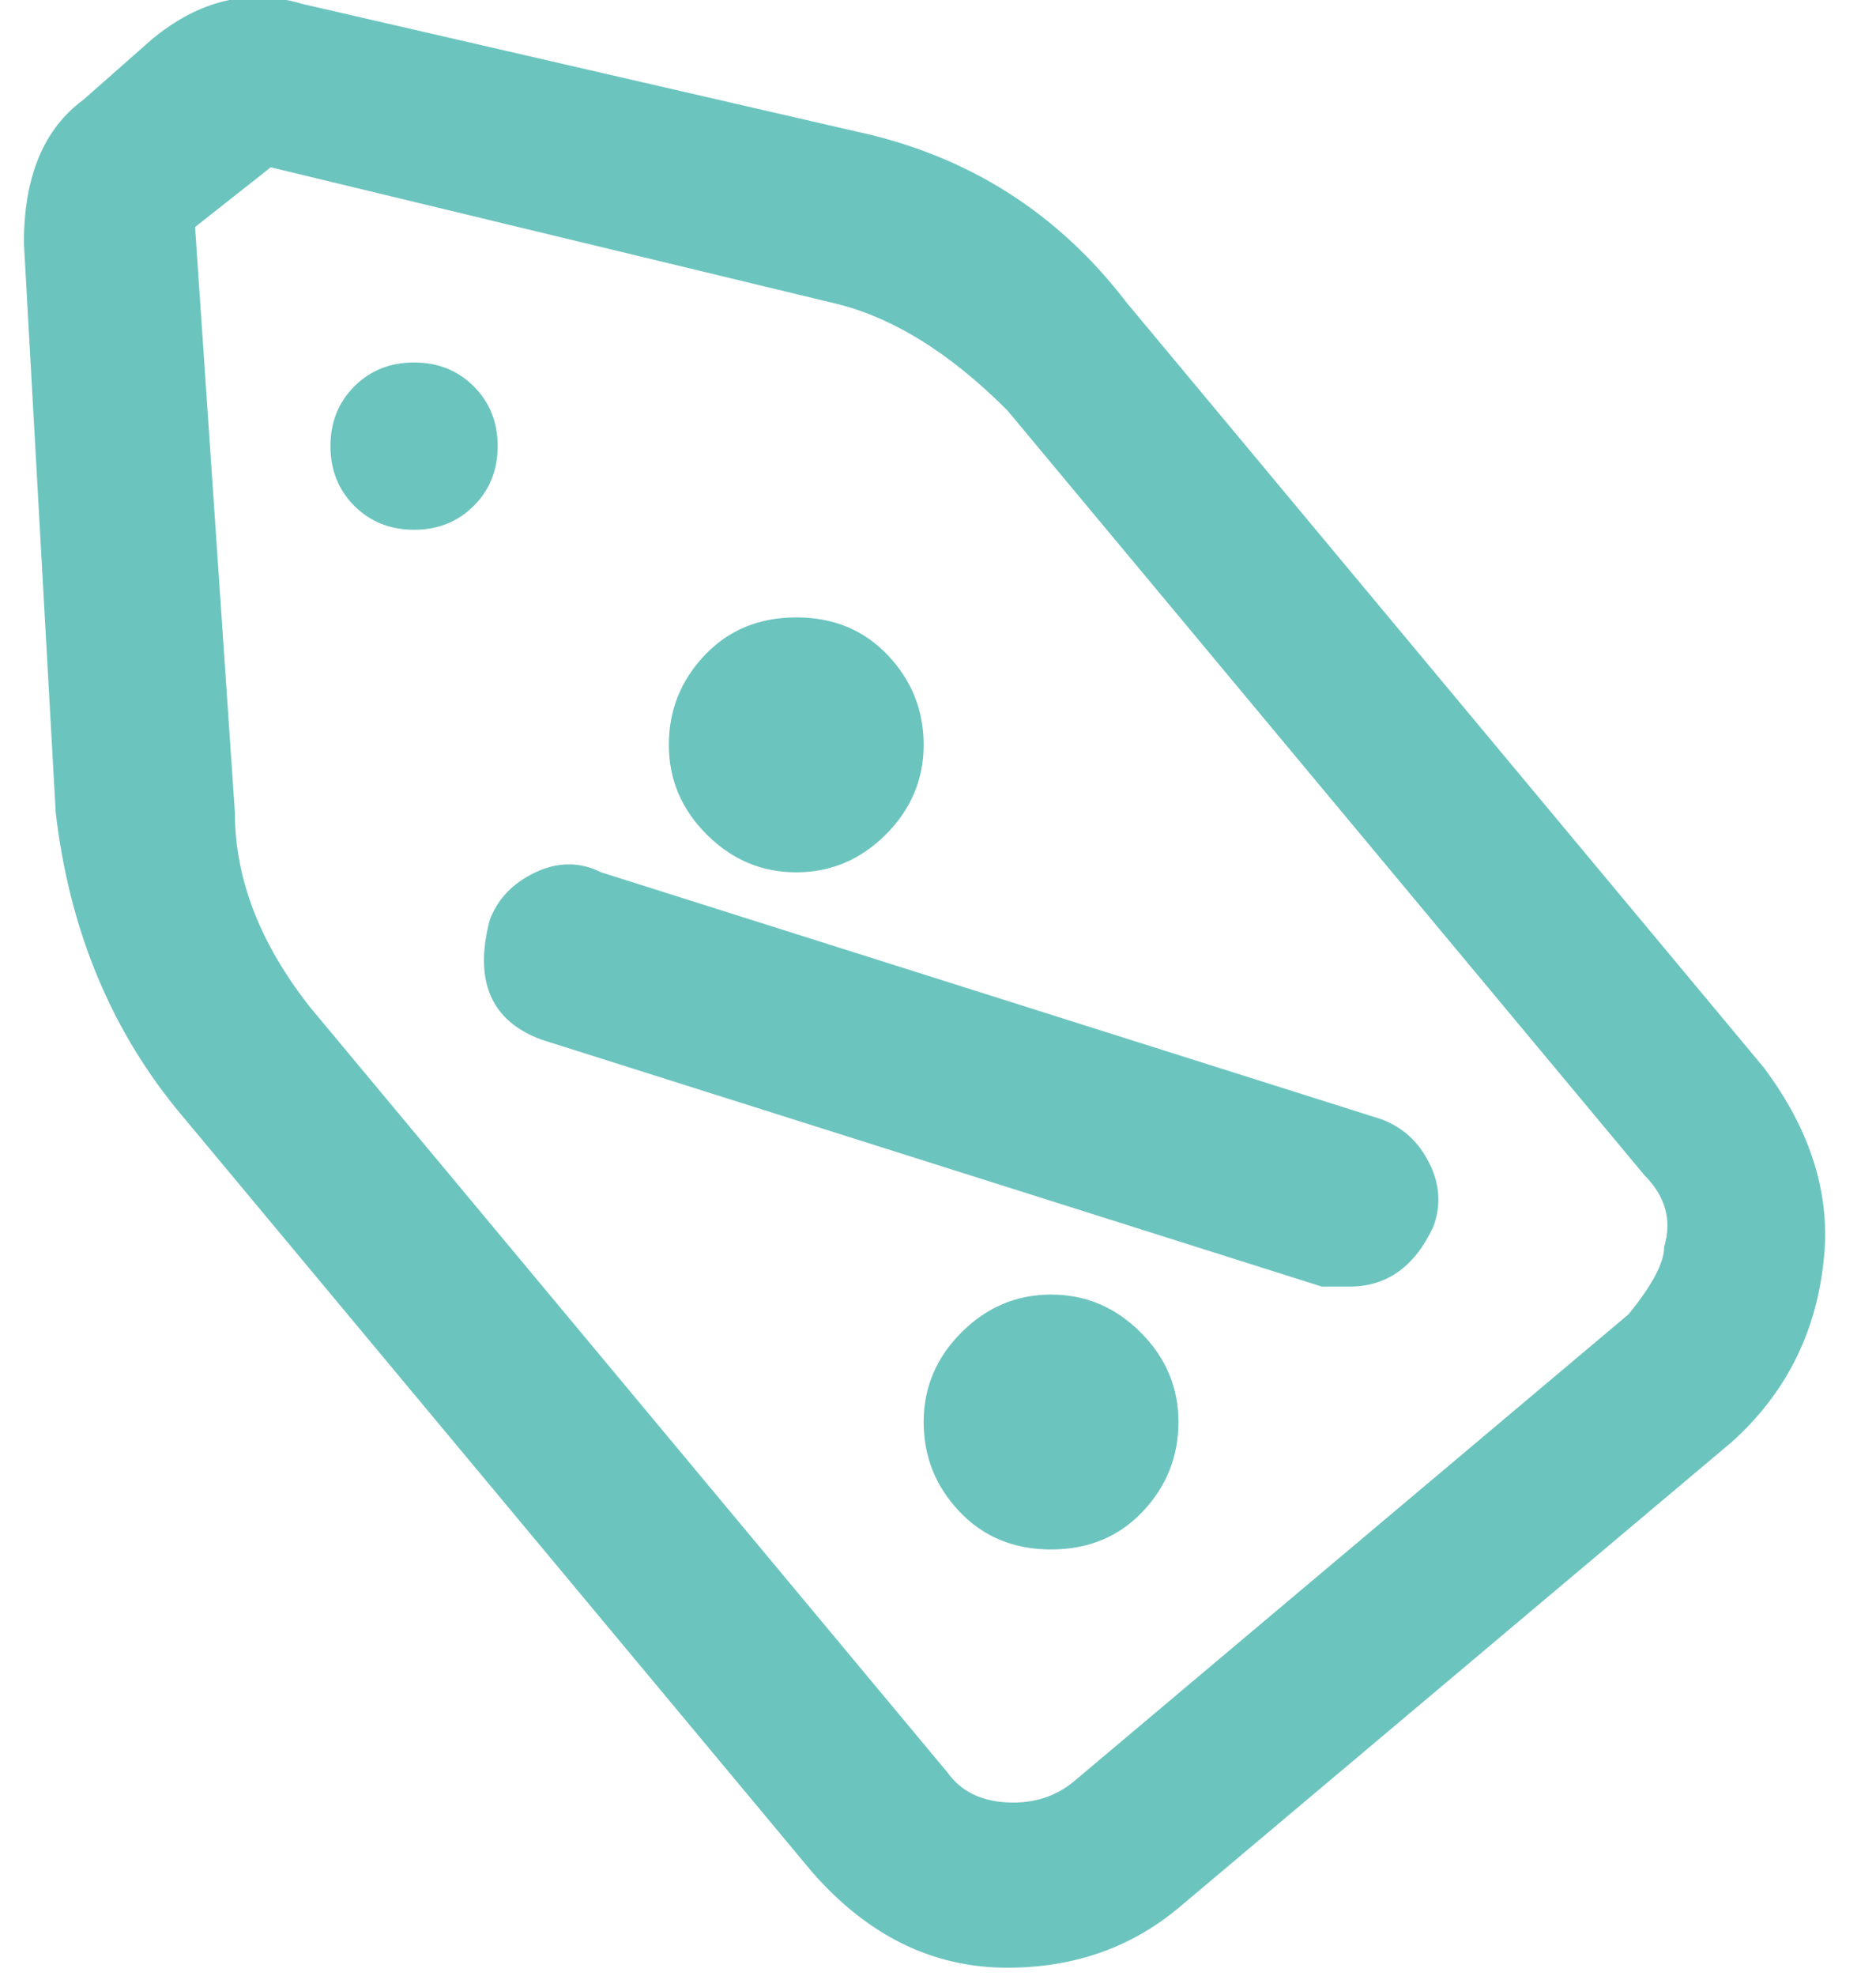 <?xml version="1.0" encoding="UTF-8"?> <svg xmlns="http://www.w3.org/2000/svg" width="57" height="60" viewBox="0 0 57 60" fill="none"> <g clip-path="url(#clip0_169_4)"> <path d="M5.322 33.629L24.677 56.855C26.371 58.79 28.347 59.758 30.605 59.758C32.621 59.758 34.355 59.153 35.806 57.944L52.621 43.79C54.234 42.339 55.161 40.524 55.403 38.347C55.645 36.331 55.04 34.355 53.589 32.419L34.234 9.194C32.137 6.452 29.395 4.718 26.008 3.992L9.193 0.121C7.58 -0.363 6.048 -2.02374e-05 4.597 1.21L2.54 3.024C1.33 3.911 0.726 5.363 0.726 7.379L1.693 24.677C2.097 28.145 3.306 31.129 5.322 33.629ZM8.226 5.081L25.282 9.194C27.056 9.597 28.83 10.685 30.605 12.46L49.959 35.685C50.605 36.331 50.806 37.056 50.564 37.863C50.564 38.347 50.201 39.032 49.476 39.919L32.661 54.073C32.097 54.556 31.411 54.778 30.605 54.738C29.798 54.698 29.193 54.395 28.79 53.831L9.435 30.605C7.903 28.669 7.137 26.694 7.137 24.677L5.927 6.895L8.226 5.081ZM15.121 13.548C15.121 14.274 14.879 14.879 14.395 15.363C13.911 15.847 13.306 16.089 12.58 16.089C11.855 16.089 11.25 15.847 10.766 15.363C10.282 14.879 10.04 14.274 10.04 13.548C10.04 12.823 10.282 12.218 10.766 11.734C11.25 11.25 11.855 11.008 12.58 11.008C13.306 11.008 13.911 11.25 14.395 11.734C14.879 12.218 15.121 12.823 15.121 13.548ZM16.451 31.573L40.161 39.073H41.008C42.137 39.073 42.984 38.468 43.548 37.258C43.79 36.613 43.75 35.968 43.427 35.323C43.105 34.677 42.621 34.234 41.976 33.992L18.266 26.492C17.621 26.169 16.955 26.169 16.27 26.492C15.585 26.814 15.121 27.298 14.879 27.944C14.395 29.798 14.919 31.008 16.451 31.573ZM35.806 43.185C35.806 44.234 35.443 45.141 34.718 45.907C33.992 46.673 33.064 47.056 31.935 47.056C30.806 47.056 29.879 46.673 29.153 45.907C28.427 45.141 28.064 44.234 28.064 43.185C28.064 42.137 28.447 41.23 29.213 40.464C29.98 39.698 30.887 39.315 31.935 39.315C32.984 39.315 33.891 39.698 34.657 40.464C35.423 41.23 35.806 42.137 35.806 43.185ZM28.064 22.621C28.064 23.669 27.681 24.577 26.915 25.343C26.149 26.109 25.242 26.492 24.193 26.492C23.145 26.492 22.238 26.109 21.472 25.343C20.705 24.577 20.322 23.669 20.322 22.621C20.322 21.573 20.685 20.665 21.411 19.899C22.137 19.133 23.064 18.75 24.193 18.75C25.322 18.75 26.25 19.133 26.976 19.899C27.701 20.665 28.064 21.573 28.064 22.621Z" fill="#6CC4BF"></path> </g> <defs> <clipPath id="clip0_169_4"> <rect width="56.129" height="60" fill="white"></rect> </clipPath> </defs> </svg> 